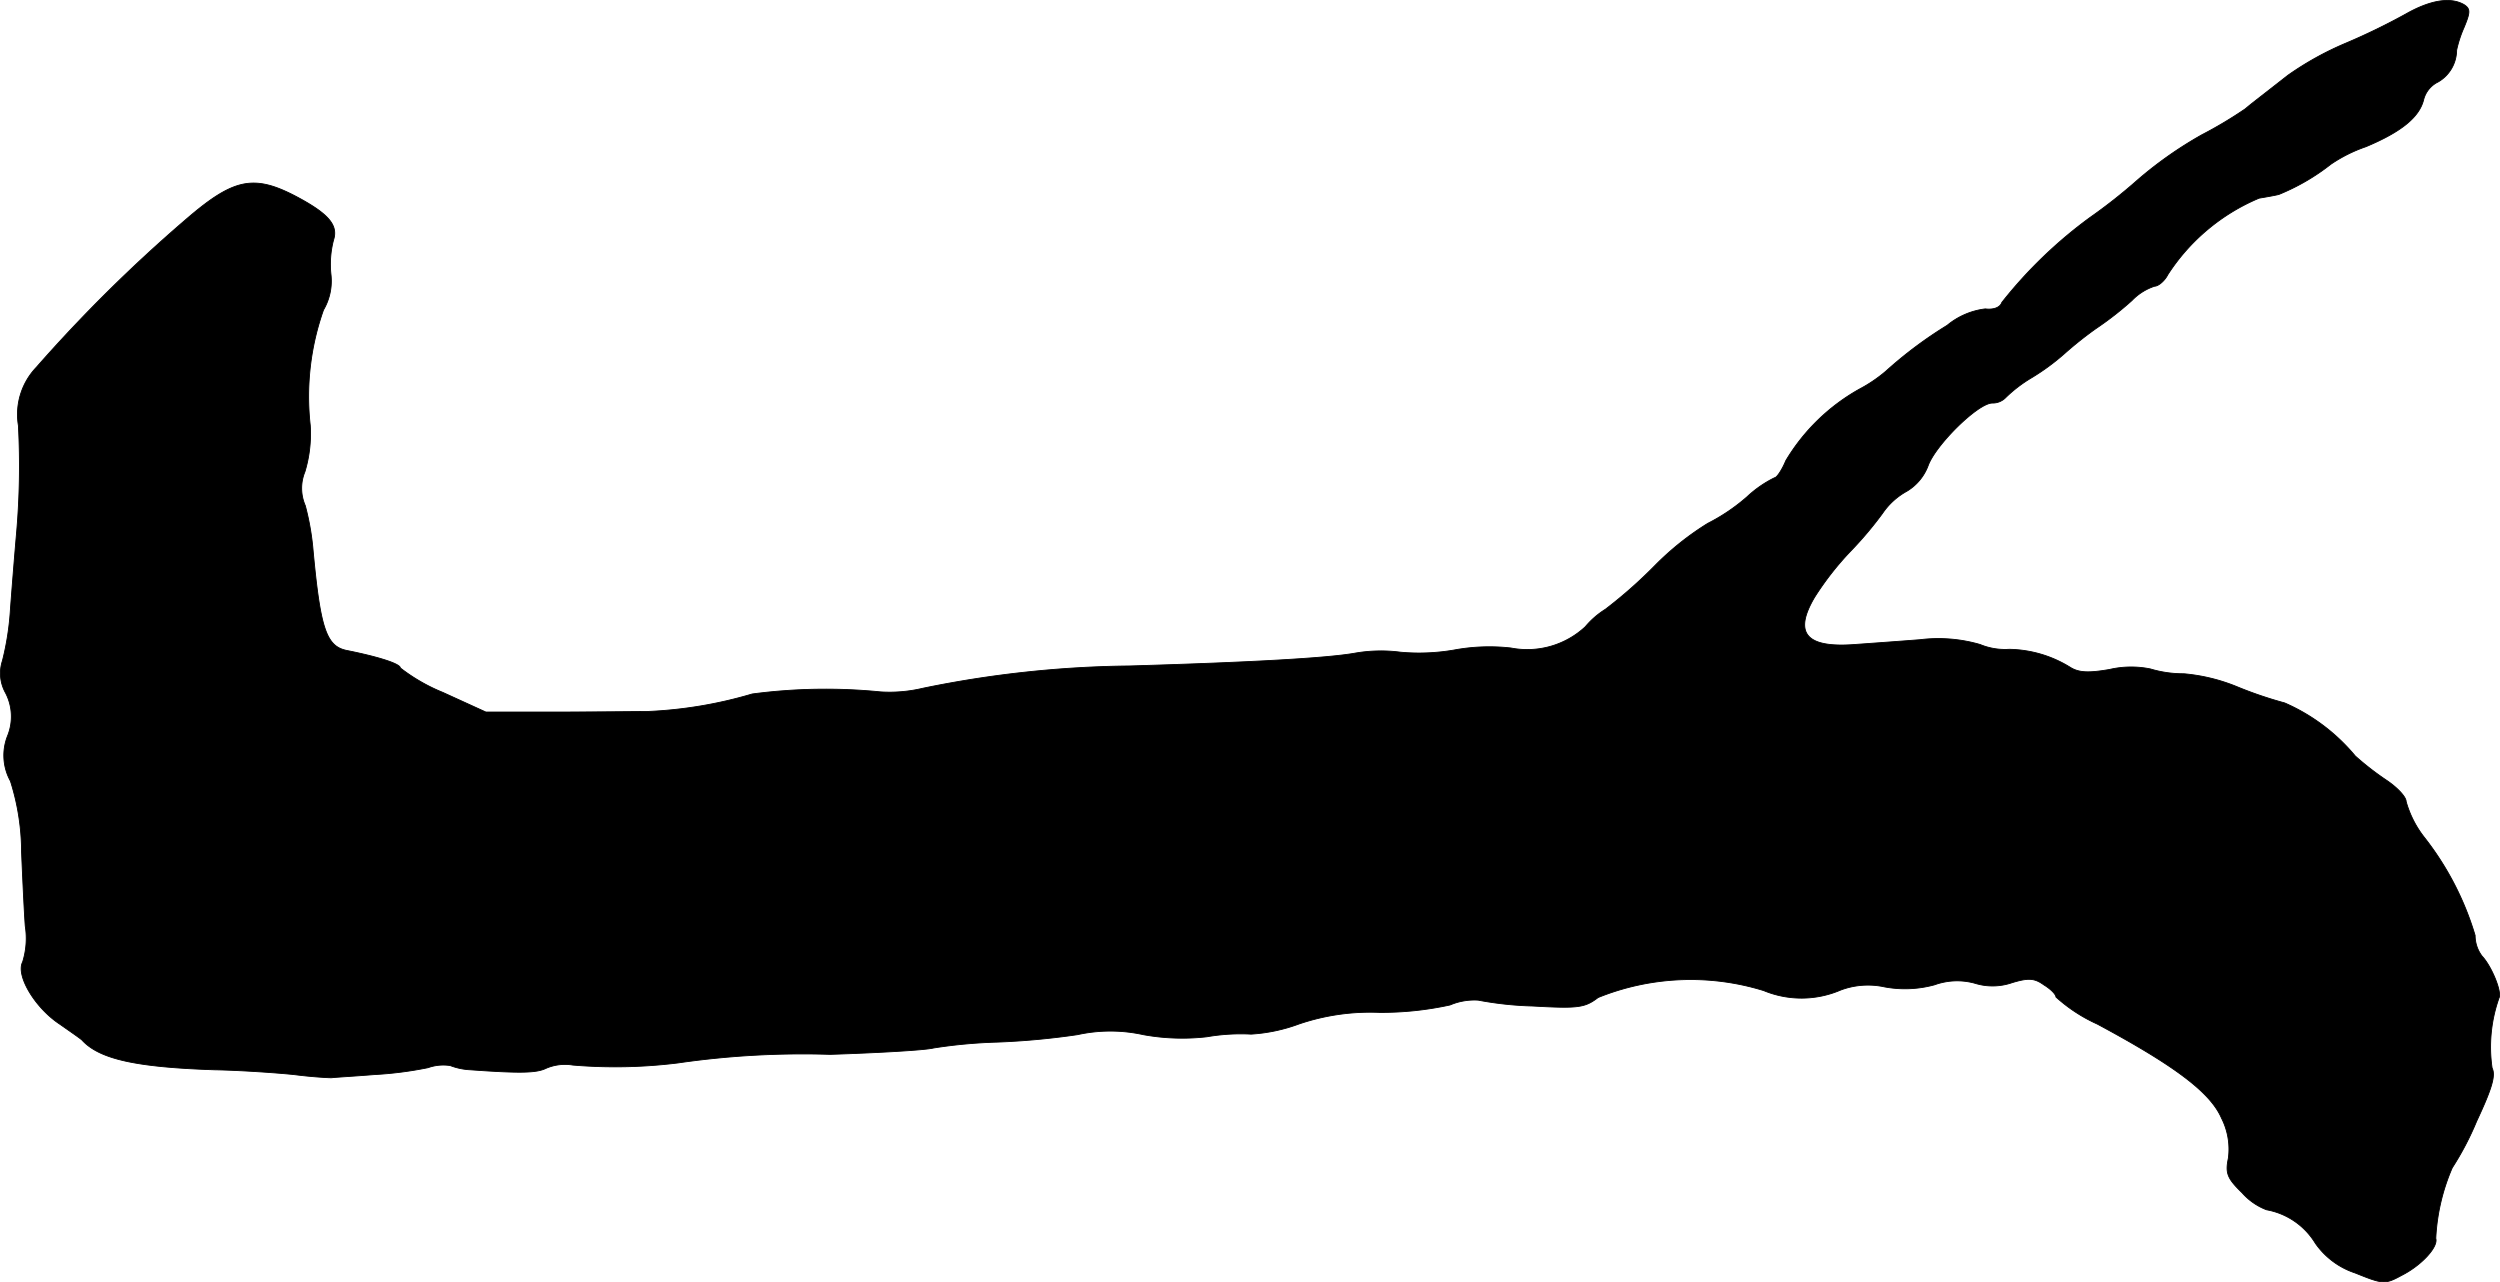 <?xml version="1.0" encoding="UTF-8"?>
<svg xmlns="http://www.w3.org/2000/svg"
     version="1.1"
     width="10.067mm"
     height="5.164mm"
     viewBox="0 0 28.538 14.637">
   <defs>
      <style type="text/css"><![CDATA[
      .a {
        stroke: #000;
        stroke-linecap: round;
        stroke-linejoin: round;
        stroke-width: 0.01px;
      }
    ]]></style>
   </defs>
   <path class="a"
         d="M27.466.157a7.3,7.3,0,0,1-.684.333,3.532,3.532,0,0,0-.666.369c-.394.309-.406.315-.485.382a4.815,4.815,0,0,1-.497.297,4.495,4.495,0,0,0-.733.515,6.134,6.134,0,0,1-.545.43,5.173,5.173,0,0,0-1.005.969c-.018.055-.091.085-.188.073a.842.842,0,0,0-.436.188,4.739,4.739,0,0,0-.697.521,1.648,1.648,0,0,1-.303.206,2.269,2.269,0,0,0-.842.818c-.042.103-.103.194-.127.194a1.295,1.295,0,0,0-.315.218,2.159,2.159,0,0,1-.448.303,3.255,3.255,0,0,0-.6.478,5.364,5.364,0,0,1-.569.503.973.973,0,0,0-.23.2.974.974,0,0,1-.848.242,2.203,2.203,0,0,0-.654.024,2.357,2.357,0,0,1-.606.024,1.724,1.724,0,0,0-.527.012c-.315.055-1.145.103-2.562.145a12.258,12.258,0,0,0-2.362.254,1.643,1.643,0,0,1-.485.042,6.371,6.371,0,0,0-1.466.024,4.922,4.922,0,0,1-1.199.2c-.133,0-.6.006-1.042.006H5.546l-.491-.224a2.058,2.058,0,0,1-.485-.279c0-.048-.248-.127-.612-.2-.236-.048-.303-.254-.388-1.187a2.939,2.939,0,0,0-.085-.466A.496.496,0,0,1,3.481,5.384a1.501,1.501,0,0,0,.061-.527A2.962,2.962,0,0,1,3.693,3.537a.653.653,0,0,0,.085-.406,1.091,1.091,0,0,1,.03-.394c.055-.17-.061-.303-.442-.503C2.887,1.986,2.657,2.041,2.112,2.513A17.002,17.002,0,0,0,.416,4.191a.778.778,0,0,0-.206.666A8.878,8.878,0,0,1,.186,6.117C.167,6.335.137,6.71.119,6.953a3.152,3.152,0,0,1-.091.588.458.458,0,0,0,.036.369.585.585,0,0,1,.024.485A.605.605,0,0,0,.119,8.915a2.682,2.682,0,0,1,.127.806c.012.297.03.678.042.848a.901.901,0,0,1-.03.412c-.079.151.139.521.424.709.121.085.236.164.254.182.2.218.618.309,1.514.339.315.006.727.036.909.055.182.024.376.036.424.036.048-.006.267-.018.485-.036a4.22,4.22,0,0,0,.618-.079.519.519,0,0,1,.254-.024.74.74,0,0,0,.23.048c.581.042.757.036.866-.018a.546.546,0,0,1,.303-.036,5.789,5.789,0,0,0,1.199-.024A9.888,9.888,0,0,1,9.477,12.035c.551-.018,1.084-.048,1.181-.073a5.74,5.74,0,0,1,.727-.067,8.458,8.458,0,0,0,.915-.085,1.745,1.745,0,0,1,.751,0,2.477,2.477,0,0,0,.727.024,2.256,2.256,0,0,1,.503-.03,1.895,1.895,0,0,0,.545-.115,2.528,2.528,0,0,1,.921-.133,3.667,3.667,0,0,0,.806-.085.709.709,0,0,1,.321-.055,3.85,3.85,0,0,0,.624.067c.521.03.594.018.745-.097a2.82,2.82,0,0,1,1.89-.079,1.128,1.128,0,0,0,.878-.006.888.888,0,0,1,.503-.036,1.273,1.273,0,0,0,.569-.024.757.757,0,0,1,.46-.018.678.678,0,0,0,.424-.006c.182-.055.254-.055.363.024.079.048.139.109.139.139a1.802,1.802,0,0,0,.472.309c.89.478,1.29.781,1.417,1.072a.782.782,0,0,1,.079.46c-.036.17-.012.23.157.394a.707.707,0,0,0,.279.194.822.822,0,0,1,.557.382.896.896,0,0,0,.454.339c.315.127.339.133.527.03.23-.115.424-.327.394-.424a2.31,2.31,0,0,1,.188-.806,3.351,3.351,0,0,0,.279-.533c.176-.376.218-.521.176-.606a1.674,1.674,0,0,1,.079-.8c.036-.067-.085-.363-.194-.478a.393.393,0,0,1-.079-.236,3.381,3.381,0,0,0-.581-1.121,1.175,1.175,0,0,1-.206-.406c0-.055-.103-.164-.23-.248a3.258,3.258,0,0,1-.351-.273,2.18,2.18,0,0,0-.806-.606,4.588,4.588,0,0,1-.551-.188,2.077,2.077,0,0,0-.6-.145,1.309,1.309,0,0,1-.382-.055,1.093,1.093,0,0,0-.466.006c-.242.042-.351.036-.448-.024a1.357,1.357,0,0,0-.697-.206.745.745,0,0,1-.333-.055,1.705,1.705,0,0,0-.684-.055c-.23.018-.563.042-.745.055-.557.042-.703-.127-.46-.539a3.391,3.391,0,0,1,.412-.527,4.173,4.173,0,0,0,.363-.43.803.803,0,0,1,.279-.254.576.576,0,0,0,.242-.291c.085-.236.569-.715.733-.715a.207.207,0,0,0,.151-.061,1.557,1.557,0,0,1,.291-.224,2.581,2.581,0,0,0,.388-.285,4.198,4.198,0,0,1,.351-.279,3.719,3.719,0,0,0,.412-.321.632.632,0,0,1,.26-.164c.042,0,.115-.061.151-.133a2.298,2.298,0,0,1,1.042-.872c.073-.012.176-.03.224-.042a2.451,2.451,0,0,0,.594-.345,1.68,1.68,0,0,1,.4-.2c.406-.17.612-.339.66-.539a.309.309,0,0,1,.164-.2.423.423,0,0,0,.212-.363,1.336,1.336,0,0,1,.085-.26c.073-.176.073-.212,0-.26C27.975-.037,27.745-.001,27.466.157Z"/>
</svg>
